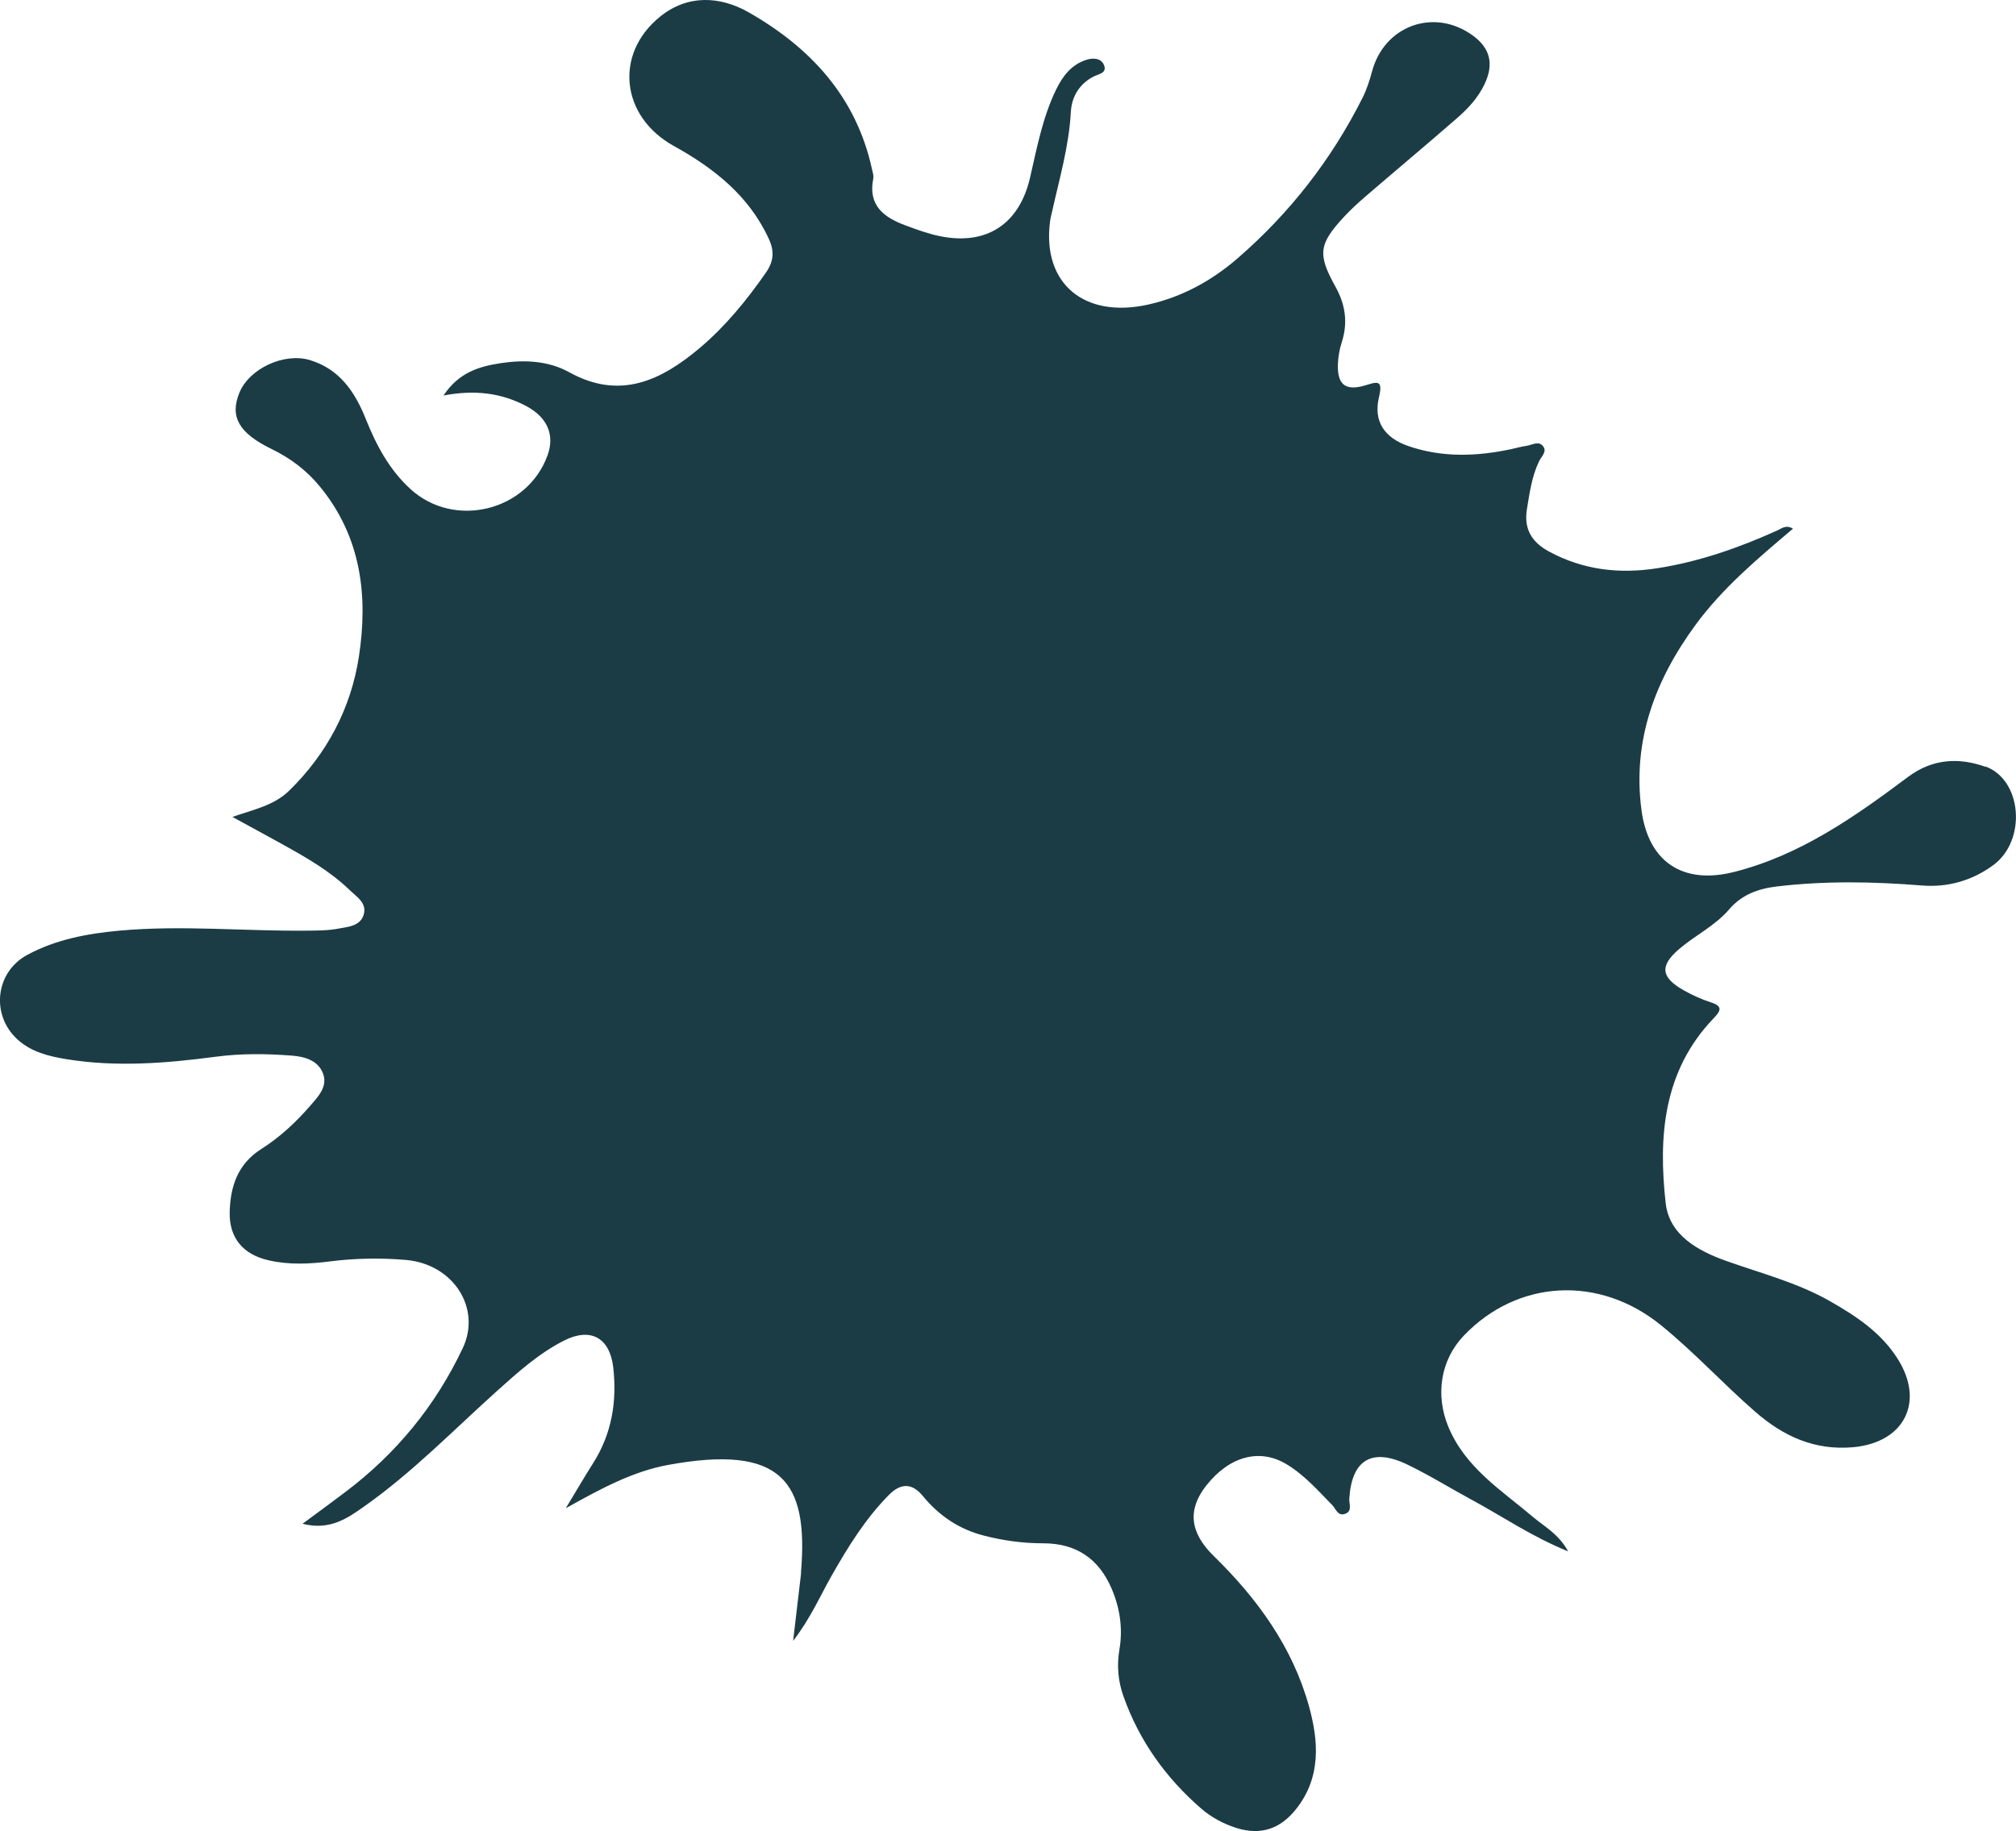 <svg xmlns="http://www.w3.org/2000/svg" id="Layer_2" viewBox="0 0 251.82 228.76"><defs><style>      .cls-1 {        fill: #1b3c45;      }    </style></defs><g id="Layer_2-2" data-name="Layer_2"><g id="Layer_2-2"><g id="Layer_1-2"><path class="cls-1" d="M248.04,95.81c-3.3-1.19-6.63-1.05-9.7,1.25-6.67,4.99-13.47,9.79-21.75,11.88-6.38,1.61-10.69-1.25-11.55-7.72-1.15-8.69,1.69-16.23,6.72-23.11,3.4-4.65,7.79-8.32,12.2-12.06-.86-.53-1.41-.03-1.98.23-4.8,2.17-9.73,3.89-14.95,4.71-4.73.74-9.27.23-13.55-2.09-2.14-1.16-3.16-2.81-2.75-5.3.34-2.05.61-4.11,1.54-6.02.28-.56.98-1.15.5-1.8-.56-.77-1.38-.18-2.09-.08-.66.09-1.3.28-1.95.42-4.3.91-8.58,1.06-12.81-.39-2.98-1.03-4.39-3.08-3.67-6.11.55-2.3-.3-1.89-1.8-1.45-2.43.7-3.43-.15-3.33-2.72.04-.9.2-1.83.48-2.69.79-2.46.46-4.7-.79-6.95-2.27-4.08-2.07-5.34,1.11-8.76.85-.91,1.78-1.76,2.72-2.57,3.78-3.25,7.61-6.45,11.37-9.73,1.38-1.2,2.62-2.54,3.43-4.24,1.18-2.5.73-4.49-1.51-6.1-4.82-3.47-11.05-1.2-12.56,4.56-.3,1.12-.67,2.25-1.19,3.28-3.86,7.68-9.06,14.35-15.53,19.97-3.22,2.8-6.92,4.86-11.18,5.82-8.02,1.81-13.31-2.6-12.31-10.36.05-.41.16-.81.25-1.22.92-4.13,2.12-8.2,2.35-12.48.11-1.89,1.05-3.5,2.85-4.42.64-.33,1.7-.42,1.29-1.43-.36-.89-1.39-.92-2.19-.66-1.86.59-2.96,2.01-3.79,3.72-1.69,3.48-2.39,7.25-3.25,10.98-1.34,5.85-5.46,8.53-11.29,7.33-1.46-.3-2.87-.82-4.27-1.34-2.69-.99-4.71-2.48-4.03-5.84.08-.38-.08-.82-.17-1.23-1.97-9.01-7.7-15.17-15.41-19.56-3.56-2.02-7.61-2.24-11.05.55-5.78,4.68-4.88,12.49,1.69,16.14,5.03,2.79,9.43,6.23,11.91,11.66.7,1.53.59,2.79-.38,4.18-2.39,3.44-5.02,6.66-8.2,9.36-4.83,4.09-10,6.62-16.38,3.08-2.62-1.45-5.63-1.57-8.54-1.13-2.6.4-5.2,1.1-7.15,4.04,4.01-.75,7.25-.29,10.29,1.3,2.69,1.41,3.63,3.63,2.7,6.19-2.54,6.98-11.67,9.2-17.13,4.19-2.65-2.43-4.27-5.49-5.58-8.77-1.34-3.36-3.27-6.21-6.96-7.33-3.22-.98-7.58,1.06-8.81,4.06-1.24,3.01-.08,5.05,4,7.04,2.35,1.14,4.38,2.66,6.05,4.7,5.16,6.28,6.04,13.66,4.87,21.25-.99,6.44-3.98,12.13-8.73,16.76-1.88,1.83-4.41,2.34-7.07,3.26,2.32,1.27,4.29,2.33,6.25,3.42,2.99,1.66,5.96,3.35,8.43,5.75.86.83,2.17,1.6,1.71,3.07-.45,1.42-1.94,1.48-3.12,1.71-1.29.25-2.65.25-3.97.26-7.81.08-15.62-.71-23.43,0-4.02.37-7.92,1.1-11.5,3.03-3.98,2.15-4.57,7.48-1.24,10.54,1.75,1.61,3.96,2.13,6.16,2.49,6.22,1.01,12.44.51,18.64-.31,3.16-.42,6.32-.38,9.47-.14,1.56.12,3.29.56,3.92,2.24.61,1.62-.6,2.87-1.55,3.97-1.8,2.08-3.82,3.98-6.15,5.45-2.95,1.86-3.88,4.68-3.96,7.88-.08,3.23,1.66,5.3,4.84,6.03,2.55.59,5.13.47,7.7.14,3.15-.4,6.33-.45,9.48-.18,5.93.52,9.45,6.04,7.09,11.02-3.4,7.2-8.31,13.18-14.67,17.98-1.62,1.23-3.27,2.43-5.34,3.96,3.44.88,5.66-.72,7.75-2.2,6-4.24,11.11-9.51,16.55-14.4,2.6-2.33,5.2-4.68,8.35-6.28,3.32-1.69,5.73-.38,6.16,3.35.48,4.26-.18,8.29-2.52,11.97-1.04,1.64-2.02,3.32-3.41,5.62,4.53-2.53,8.42-4.61,12.78-5.41,14.23-2.61,17.53,2.09,16.61,13.31,0,.17,0,.33-.03.5-.3,2.52-.59,5.05-.96,8.17,2.17-2.82,3.34-5.55,4.79-8.11,2.06-3.63,4.24-7.16,7.19-10.14,1.43-1.44,2.85-1.53,4.23.16,2.01,2.45,4.52,4.15,7.62,4.94,2.43.63,4.89.96,7.4.96,4.1,0,6.94,1.89,8.56,5.68,1.04,2.44,1.41,4.99.97,7.57-.35,2.05-.17,3.98.51,5.89,1.97,5.54,5.28,10.17,9.7,14,1.25,1.09,2.74,1.89,4.35,2.41,3.06.98,5.53.15,7.51-2.35,3.15-3.98,2.81-8.5,1.6-12.86-2.05-7.38-6.45-13.44-11.9-18.76-3-2.93-3.29-5.8-.92-8.8,2.9-3.67,6.66-4.67,10-2.67,2.25,1.35,3.95,3.3,5.75,5.14.44.45.65,1.33,1.49,1.1,1.06-.29.58-1.25.62-1.91.29-4.84,2.8-6.41,7.22-4.29,2.77,1.33,5.39,2.97,8.1,4.43,3.83,2.07,7.44,4.57,12.02,6.43-1.23-2.22-2.97-3.09-4.37-4.28-3.98-3.37-8.5-6.18-10.62-11.34-1.61-3.94-.96-8.28,1.96-11.34,6.75-7.04,16.9-7.54,24.58-1.33,4.15,3.36,7.75,7.3,11.76,10.8,3.54,3.1,7.44,4.9,12.27,4.48,6.36-.57,8.98-5.59,5.62-10.98-2.05-3.29-5.16-5.36-8.43-7.23-4.08-2.34-8.62-3.5-13.01-5.06-3.58-1.27-7.13-3.24-7.58-7.23-.93-8.32-.31-16.51,5.97-23.07.91-.95,1.22-1.52-.35-2.02-1.18-.38-2.33-.91-3.41-1.52-2.82-1.61-2.97-3.04-.53-5.13,2.02-1.73,4.49-2.9,6.24-4.95,1.57-1.83,3.59-2.58,5.9-2.86,6.06-.73,12.11-.62,18.19-.13,3.25.26,6.31-.62,8.93-2.56,4.17-3.08,3.6-10.65-1.02-12.32l.06.06h0Z"></path></g></g></g></svg>